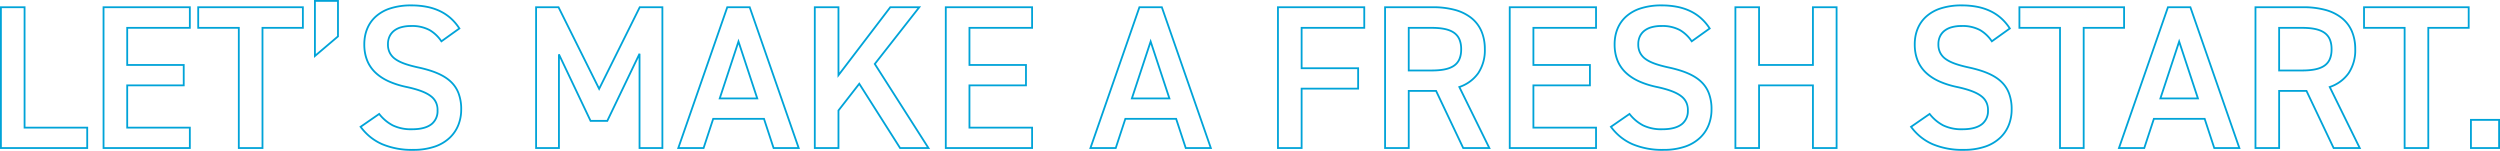 <svg xmlns="http://www.w3.org/2000/svg" width="1372.328" height="82.76" viewBox="0 0 1372.328 82.76">
  <path id="Let_s_make_a_fResh_start." data-name="Let’s make a fResh start." d="M180.38-81.252h13.656v20.219l-.176.15L180.38-49.431Zm12.656,1H181.38v28.659l11.656-9.9Zm40.708,1.464c12.479,0,21.262,4.215,26.852,12.885l.258.4-.387.277-10.26,7.346-.292-.4a19.527,19.527,0,0,0-6.333-6.03,19.929,19.929,0,0,0-9.95-2.163,19.352,19.352,0,0,0-5.2.643,10.837,10.837,0,0,0-3.8,1.854,8.522,8.522,0,0,0-3.155,7.083,8.8,8.8,0,0,0,4.041,7.807c2.475,1.72,6.219,3.064,12.141,4.36,8.429,1.819,14.112,4.268,17.884,7.707a17.468,17.468,0,0,1,4.6,6.68,24.846,24.846,0,0,1,1.538,9.174,23.463,23.463,0,0,1-1.532,8.512,20.075,20.075,0,0,1-4.809,7.262,22.864,22.864,0,0,1-8.357,5.031,36.508,36.508,0,0,1-12.122,1.871,42.422,42.422,0,0,1-17.21-3.136A29.309,29.309,0,0,1,211-5.643a30.954,30.954,0,0,1-5.438-5.708l-.307-.415,10.992-7.61.293.35a22.676,22.676,0,0,0,7.26,6.132A22.59,22.59,0,0,0,234.192-10.8c4.826,0,8.414-.986,10.663-2.93a8.636,8.636,0,0,0,2.837-6.874,8.6,8.6,0,0,0-3.233-7.271c-2.541-2.08-6.762-3.707-13.285-5.12-15.94-3.356-23.69-11.173-23.69-23.9,0-6.289,2.156-11.625,6.235-15.43a22.224,22.224,0,0,1,8.187-4.732A37.349,37.349,0,0,1,233.744-78.788Zm25.751,13.029a26.615,26.615,0,0,0-4.365-5.069,24.815,24.815,0,0,0-5.824-3.873,29.927,29.927,0,0,0-7.1-2.316,43.667,43.667,0,0,0-8.458-.771,36.362,36.362,0,0,0-11.521,1.678,21.235,21.235,0,0,0-7.823,4.515c-3.871,3.611-5.917,8.694-5.917,14.7a23.093,23.093,0,0,0,1.51,8.56,18.546,18.546,0,0,0,4.4,6.522,25.574,25.574,0,0,0,7.17,4.733,47.117,47.117,0,0,0,9.819,3.1c6.687,1.449,11.042,3.141,13.71,5.325A9.379,9.379,0,0,1,247.9-25a11.142,11.142,0,0,1,.792,4.4,9.591,9.591,0,0,1-3.183,7.63c-2.436,2.106-6.243,3.174-11.317,3.174A23.538,23.538,0,0,1,223.356-12a23.124,23.124,0,0,1-7.285-6.036l-9.391,6.5a28.253,28.253,0,0,0,11.374,8.989A41.454,41.454,0,0,0,234.864.508a35.516,35.516,0,0,0,11.79-1.814,21.868,21.868,0,0,0,8-4.808,19.086,19.086,0,0,0,4.571-6.9,22.474,22.474,0,0,0,1.464-8.151,23.871,23.871,0,0,0-1.469-8.809,16.489,16.489,0,0,0-4.346-6.305c-3.636-3.315-9.172-5.688-17.423-7.469-6.058-1.325-9.912-2.718-12.5-4.516a10.242,10.242,0,0,1-3.335-3.629,10.442,10.442,0,0,1-1.136-5,10.9,10.9,0,0,1,.9-4.522,8.887,8.887,0,0,1,2.633-3.347,11.822,11.822,0,0,1,4.152-2.031,20.338,20.338,0,0,1,5.467-.68,20.871,20.871,0,0,1,10.434,2.289,19.959,19.959,0,0,1,6.365,5.917ZM920.08-78.788c12.479,0,21.262,4.215,26.852,12.885l.258.4-.387.277-10.26,7.346-.292-.4a19.527,19.527,0,0,0-6.333-6.03,19.929,19.929,0,0,0-9.95-2.163,19.353,19.353,0,0,0-5.2.643,10.836,10.836,0,0,0-3.8,1.854,8.522,8.522,0,0,0-3.155,7.083,8.8,8.8,0,0,0,4.041,7.807c2.475,1.72,6.219,3.064,12.142,4.36,8.429,1.819,14.112,4.268,17.884,7.707a17.469,17.469,0,0,1,4.6,6.68,24.846,24.846,0,0,1,1.538,9.174,23.463,23.463,0,0,1-1.532,8.512,20.074,20.074,0,0,1-4.809,7.262,22.862,22.862,0,0,1-8.357,5.031A36.508,36.508,0,0,1,921.2,1.508a42.422,42.422,0,0,1-17.21-3.136,29.305,29.305,0,0,1-6.65-4.015A30.95,30.95,0,0,1,891.9-11.35l-.307-.415,10.992-7.61.293.35a22.673,22.673,0,0,0,7.26,6.132A22.59,22.59,0,0,0,920.528-10.8c4.826,0,8.414-.986,10.663-2.93a8.636,8.636,0,0,0,2.837-6.874,8.6,8.6,0,0,0-3.233-7.271c-2.541-2.08-6.762-3.707-13.285-5.12-15.94-3.356-23.69-11.173-23.69-23.9,0-6.289,2.156-11.625,6.235-15.43a22.225,22.225,0,0,1,8.187-4.732A37.349,37.349,0,0,1,920.08-78.788Zm25.751,13.029a26.615,26.615,0,0,0-4.365-5.069,24.814,24.814,0,0,0-5.824-3.873,29.927,29.927,0,0,0-7.1-2.316,43.667,43.667,0,0,0-8.458-.771,36.362,36.362,0,0,0-11.521,1.678,21.236,21.236,0,0,0-7.823,4.515c-3.871,3.611-5.917,8.694-5.917,14.7a23.093,23.093,0,0,0,1.51,8.56,18.546,18.546,0,0,0,4.4,6.522A25.574,25.574,0,0,0,907.9-37.08a47.114,47.114,0,0,0,9.819,3.1c6.687,1.449,11.042,3.141,13.71,5.325A9.377,9.377,0,0,1,934.236-25a11.143,11.143,0,0,1,.792,4.4,9.591,9.591,0,0,1-3.183,7.63C929.409-10.872,925.6-9.8,920.528-9.8A23.538,23.538,0,0,1,909.692-12a23.123,23.123,0,0,1-7.285-6.036l-9.391,6.5A28.254,28.254,0,0,0,904.39-2.544,41.455,41.455,0,0,0,921.2.508a35.515,35.515,0,0,0,11.79-1.814,21.869,21.869,0,0,0,8-4.808,19.084,19.084,0,0,0,4.571-6.9,22.473,22.473,0,0,0,1.464-8.151,23.874,23.874,0,0,0-1.469-8.809,16.489,16.489,0,0,0-4.346-6.305c-3.636-3.315-9.172-5.688-17.423-7.469-6.058-1.325-9.912-2.718-12.5-4.516a10.241,10.241,0,0,1-3.335-3.629,10.441,10.441,0,0,1-1.136-5,10.905,10.905,0,0,1,.9-4.522,8.887,8.887,0,0,1,2.633-3.347A11.822,11.822,0,0,1,914.5-66.8a20.339,20.339,0,0,1,5.467-.68A20.871,20.871,0,0,1,930.4-65.187a19.96,19.96,0,0,1,6.365,5.917Zm139-13.029c12.479,0,21.262,4.215,26.852,12.885l.258.4-.387.277-10.26,7.346-.292-.4a19.527,19.527,0,0,0-6.333-6.03,19.929,19.929,0,0,0-9.95-2.163,19.351,19.351,0,0,0-5.2.643,10.837,10.837,0,0,0-3.8,1.854,8.522,8.522,0,0,0-3.155,7.083,8.8,8.8,0,0,0,4.041,7.807c2.475,1.72,6.219,3.064,12.142,4.36,8.429,1.819,14.112,4.268,17.884,7.707a17.468,17.468,0,0,1,4.6,6.68,24.846,24.846,0,0,1,1.538,9.174,23.463,23.463,0,0,1-1.532,8.512,20.074,20.074,0,0,1-4.809,7.262,22.862,22.862,0,0,1-8.357,5.031,36.508,36.508,0,0,1-12.122,1.871,42.422,42.422,0,0,1-17.21-3.136,29.3,29.3,0,0,1-6.65-4.015,30.948,30.948,0,0,1-5.438-5.708l-.307-.415,10.992-7.61.293.35a22.675,22.675,0,0,0,7.26,6.132A22.59,22.59,0,0,0,1085.28-10.8c4.826,0,8.414-.986,10.663-2.93a8.636,8.636,0,0,0,2.837-6.874,8.6,8.6,0,0,0-3.233-7.271c-2.541-2.08-6.762-3.707-13.285-5.12-15.94-3.356-23.69-11.173-23.69-23.9,0-6.289,2.156-11.625,6.235-15.43a22.225,22.225,0,0,1,8.186-4.732A37.35,37.35,0,0,1,1084.832-78.788Zm25.75,13.029a26.615,26.615,0,0,0-4.365-5.069,24.817,24.817,0,0,0-5.824-3.873,29.927,29.927,0,0,0-7.1-2.316,43.667,43.667,0,0,0-8.458-.771,36.361,36.361,0,0,0-11.521,1.678,21.235,21.235,0,0,0-7.823,4.515c-3.871,3.611-5.917,8.694-5.917,14.7a23.093,23.093,0,0,0,1.51,8.56,18.546,18.546,0,0,0,4.4,6.522,25.574,25.574,0,0,0,7.17,4.733,47.117,47.117,0,0,0,9.819,3.1c6.687,1.449,11.042,3.141,13.71,5.325A9.379,9.379,0,0,1,1098.988-25a11.142,11.142,0,0,1,.792,4.4,9.591,9.591,0,0,1-3.183,7.63c-2.436,2.106-6.243,3.174-11.317,3.174A23.538,23.538,0,0,1,1074.444-12a23.124,23.124,0,0,1-7.285-6.036l-9.391,6.5a28.254,28.254,0,0,0,11.374,8.989,41.455,41.455,0,0,0,16.81,3.052,35.516,35.516,0,0,0,11.79-1.814,21.868,21.868,0,0,0,8-4.808,19.086,19.086,0,0,0,4.571-6.9,22.474,22.474,0,0,0,1.464-8.151,23.871,23.871,0,0,0-1.469-8.809,16.489,16.489,0,0,0-4.346-6.305c-3.636-3.315-9.172-5.688-17.423-7.469-6.058-1.325-9.912-2.718-12.5-4.516A10.242,10.242,0,0,1,1072.7-51.9a10.442,10.442,0,0,1-1.136-5,10.9,10.9,0,0,1,.9-4.522,8.887,8.887,0,0,1,2.633-3.347,11.821,11.821,0,0,1,4.152-2.031,20.338,20.338,0,0,1,5.467-.68,20.871,20.871,0,0,1,10.434,2.289,19.959,19.959,0,0,1,6.365,5.917ZM8.012-77.78H22V-11.7H56.388V.5H8.012ZM21-76.78H9.012V-.5H55.388V-10.7H21Zm43.344-1h48.376v12.312H78.34v19.384h31.024v12.2H78.34V-11.7h34.384V.5H64.348Zm47.376,1H65.348V-.5h46.376V-10.7H77.34V-34.884h31.024v-10.2H77.34V-66.468h34.384Zm4.592-1h58.456v12.312H152.6V.5H138.6V-65.468H116.316Zm57.456,1H117.316v10.312H139.6V-.5H151.6V-66.468h22.176Zm128.016-1h13.13l.138.277L336.9-33.6,358.874-77.78h13.242V.5H358.572V-49.548L341.69-14.4h-9.814l-.136-.285L315.332-49.192V.5H301.788Zm12.51,1h-11.51V-.5h11.544V-51.408l.952-.215L332.508-15.4h8.554l17.56-36.564.951.216V-.5h11.544V-76.78H359.494L336.9-31.357l-.448-.9Zm92.578-1h13.031l.117.336L447.135.5H432.294L427.03-15.516H399.866L394.6.5H379.649l.231-.664Zm12.32,1H407.587L381.055-.5h12.823l5.264-16.016h28.612L433.018-.5h12.711Zm35.583-1h13.992v36.316l27.7-36.316h17.179L488.82-46.114,518.576.5H501.821l-.147-.232-22.02-34.681L468.772-20.436V.5H454.78Zm12.992,1H455.78V-.5h11.992V-20.78l.105-.136,11.86-15.232L502.371-.5h14.381L487.6-46.174l24-30.606H496.967L467.772-38.5Zm58.912-1H575.06v12.312H540.676v19.384H571.7v12.2H540.676V-11.7H575.06V.5H526.684Zm47.376,1H527.684V-.5H574.06V-10.7H539.676V-34.884H570.7v-10.2H539.676V-66.468H574.06Zm59.057-1h13.031l.117.336L673.375.5H658.534L653.27-15.516H626.106L620.842.5H605.889l.231-.664Zm12.32,1H633.827L607.3-.5h12.823l5.264-16.016h28.612L659.258-.5h12.711Zm63.583-1H757.4v12.312H723.012v21.176h31.024v12.2H723.012V.5H709.02Zm47.376,1H710.02V-.5h11.992V-33.092h31.024v-10.2H722.012V-66.468H756.4Zm11.424-1h26.82a45.83,45.83,0,0,1,12.091,1.465,25.591,25.591,0,0,1,9.121,4.424,19.258,19.258,0,0,1,5.753,7.4,25.29,25.29,0,0,1,1.983,10.281,23.147,23.147,0,0,1-3.729,13.416,21.073,21.073,0,0,1-10.079,7.579L826.355.5H810.9l-.136-.285L796-30.86H781.812V.5H767.82ZM824.749-.5,808.393-33.768l.524-.19a20.316,20.316,0,0,0,10.119-7.4,22.172,22.172,0,0,0,3.551-12.848c0-7.366-2.475-13.051-7.355-16.9a24.6,24.6,0,0,0-8.768-4.245A44.833,44.833,0,0,0,794.64-76.78H768.82V-.5h11.992V-31.86h15.824L811.532-.5Zm11.5-77.28h48.376v12.312H850.244v19.384h31.024v12.2H850.244V-11.7h34.384V.5H836.252Zm47.376,1H837.252V-.5h46.376V-10.7H849.244V-34.884h31.024v-10.2H849.244V-66.468h34.384Zm76.5-1h13.992v31.7h28.568v-31.7h13.992V.5h-13.992V-33.884H974.116V.5H960.124Zm12.992,1H961.124V-.5h11.992V-34.884h30.568V-.5h11.992V-76.78h-11.992v31.7H973.116Zm142.912-1h58.456v12.312h-22.176V.5h-13.992V-65.468h-22.288Zm57.456,1h-56.456v10.312h22.288V-.5h11.992V-66.468h22.176Zm24.224-1h13.031l.117.336L1237.967.5h-14.841l-5.264-16.016H1190.7L1185.434.5h-14.953l.231-.664Zm12.32,1h-11.609L1171.887-.5h12.823l5.264-16.016h28.612L1223.85-.5h12.711Zm35.583-1h26.82a45.83,45.83,0,0,1,12.09,1.465,25.59,25.59,0,0,1,9.121,4.424,19.258,19.258,0,0,1,5.753,7.4,25.29,25.29,0,0,1,1.984,10.281,23.146,23.146,0,0,1-3.729,13.416,21.072,21.072,0,0,1-10.079,7.579L1304.147.5h-15.455l-.136-.285L1273.8-30.86H1259.6V.5h-13.992ZM1302.541-.5l-16.356-33.268.524-.19a20.316,20.316,0,0,0,10.119-7.4,22.171,22.171,0,0,0,3.551-12.848c0-7.366-2.475-13.051-7.356-16.9a24.6,24.6,0,0,0-8.767-4.245,44.833,44.833,0,0,0-11.825-1.429h-25.82V-.5H1258.6V-31.86h15.824l.136.285L1289.324-.5Zm2.655-77.28h58.456v12.312h-22.176V.5h-13.992V-65.468H1305.2Zm57.456,1H1306.2v10.312h22.288V-.5h11.992V-66.468h22.176ZM780.812-66.468h12.932c5.88,0,9.875.855,12.573,2.691,2.879,1.959,4.279,5.089,4.279,9.569s-1.4,7.585-4.282,9.515c-2.68,1.8-6.675,2.633-12.57,2.633H780.812ZM793.744-43.06c5.688,0,9.506-.783,12.014-2.463a7.839,7.839,0,0,0,2.871-3.384,12.784,12.784,0,0,0,.967-5.3,12.9,12.9,0,0,0-.968-5.319,7.961,7.961,0,0,0-2.873-3.424c-2.524-1.718-6.341-2.517-12.011-2.517H781.812V-43.06ZM1258.6-66.468h12.932c5.88,0,9.875.855,12.573,2.691,2.879,1.959,4.279,5.089,4.279,9.569s-1.4,7.585-4.282,9.515c-2.68,1.8-6.675,2.633-12.57,2.633H1258.6Zm12.932,23.408c5.688,0,9.506-.783,12.014-2.463a7.839,7.839,0,0,0,2.871-3.384,12.784,12.784,0,0,0,.968-5.3,12.9,12.9,0,0,0-.968-5.319,7.96,7.96,0,0,0-2.873-3.424c-2.524-1.718-6.341-2.517-12.011-2.517H1259.6V-43.06Zm-858.144-17,11,33.345H402.4l.217-.656ZM423-27.716l-9.613-29.152-9.613,29.152ZM639.632-60.061l11,33.345H628.637Zm9.613,32.345-9.613-29.152-9.613,29.152Zm554.979-32.345,11,33.345h-21.991Zm9.613,32.345-9.613-29.152-9.613,29.152Zm150.047,11.76h16.456V.5h-16.456Zm15.456,1h-14.456V-.5h14.456Z" transform="translate(-8.012 81.252)" fill="#00a3d8"/>
</svg>
